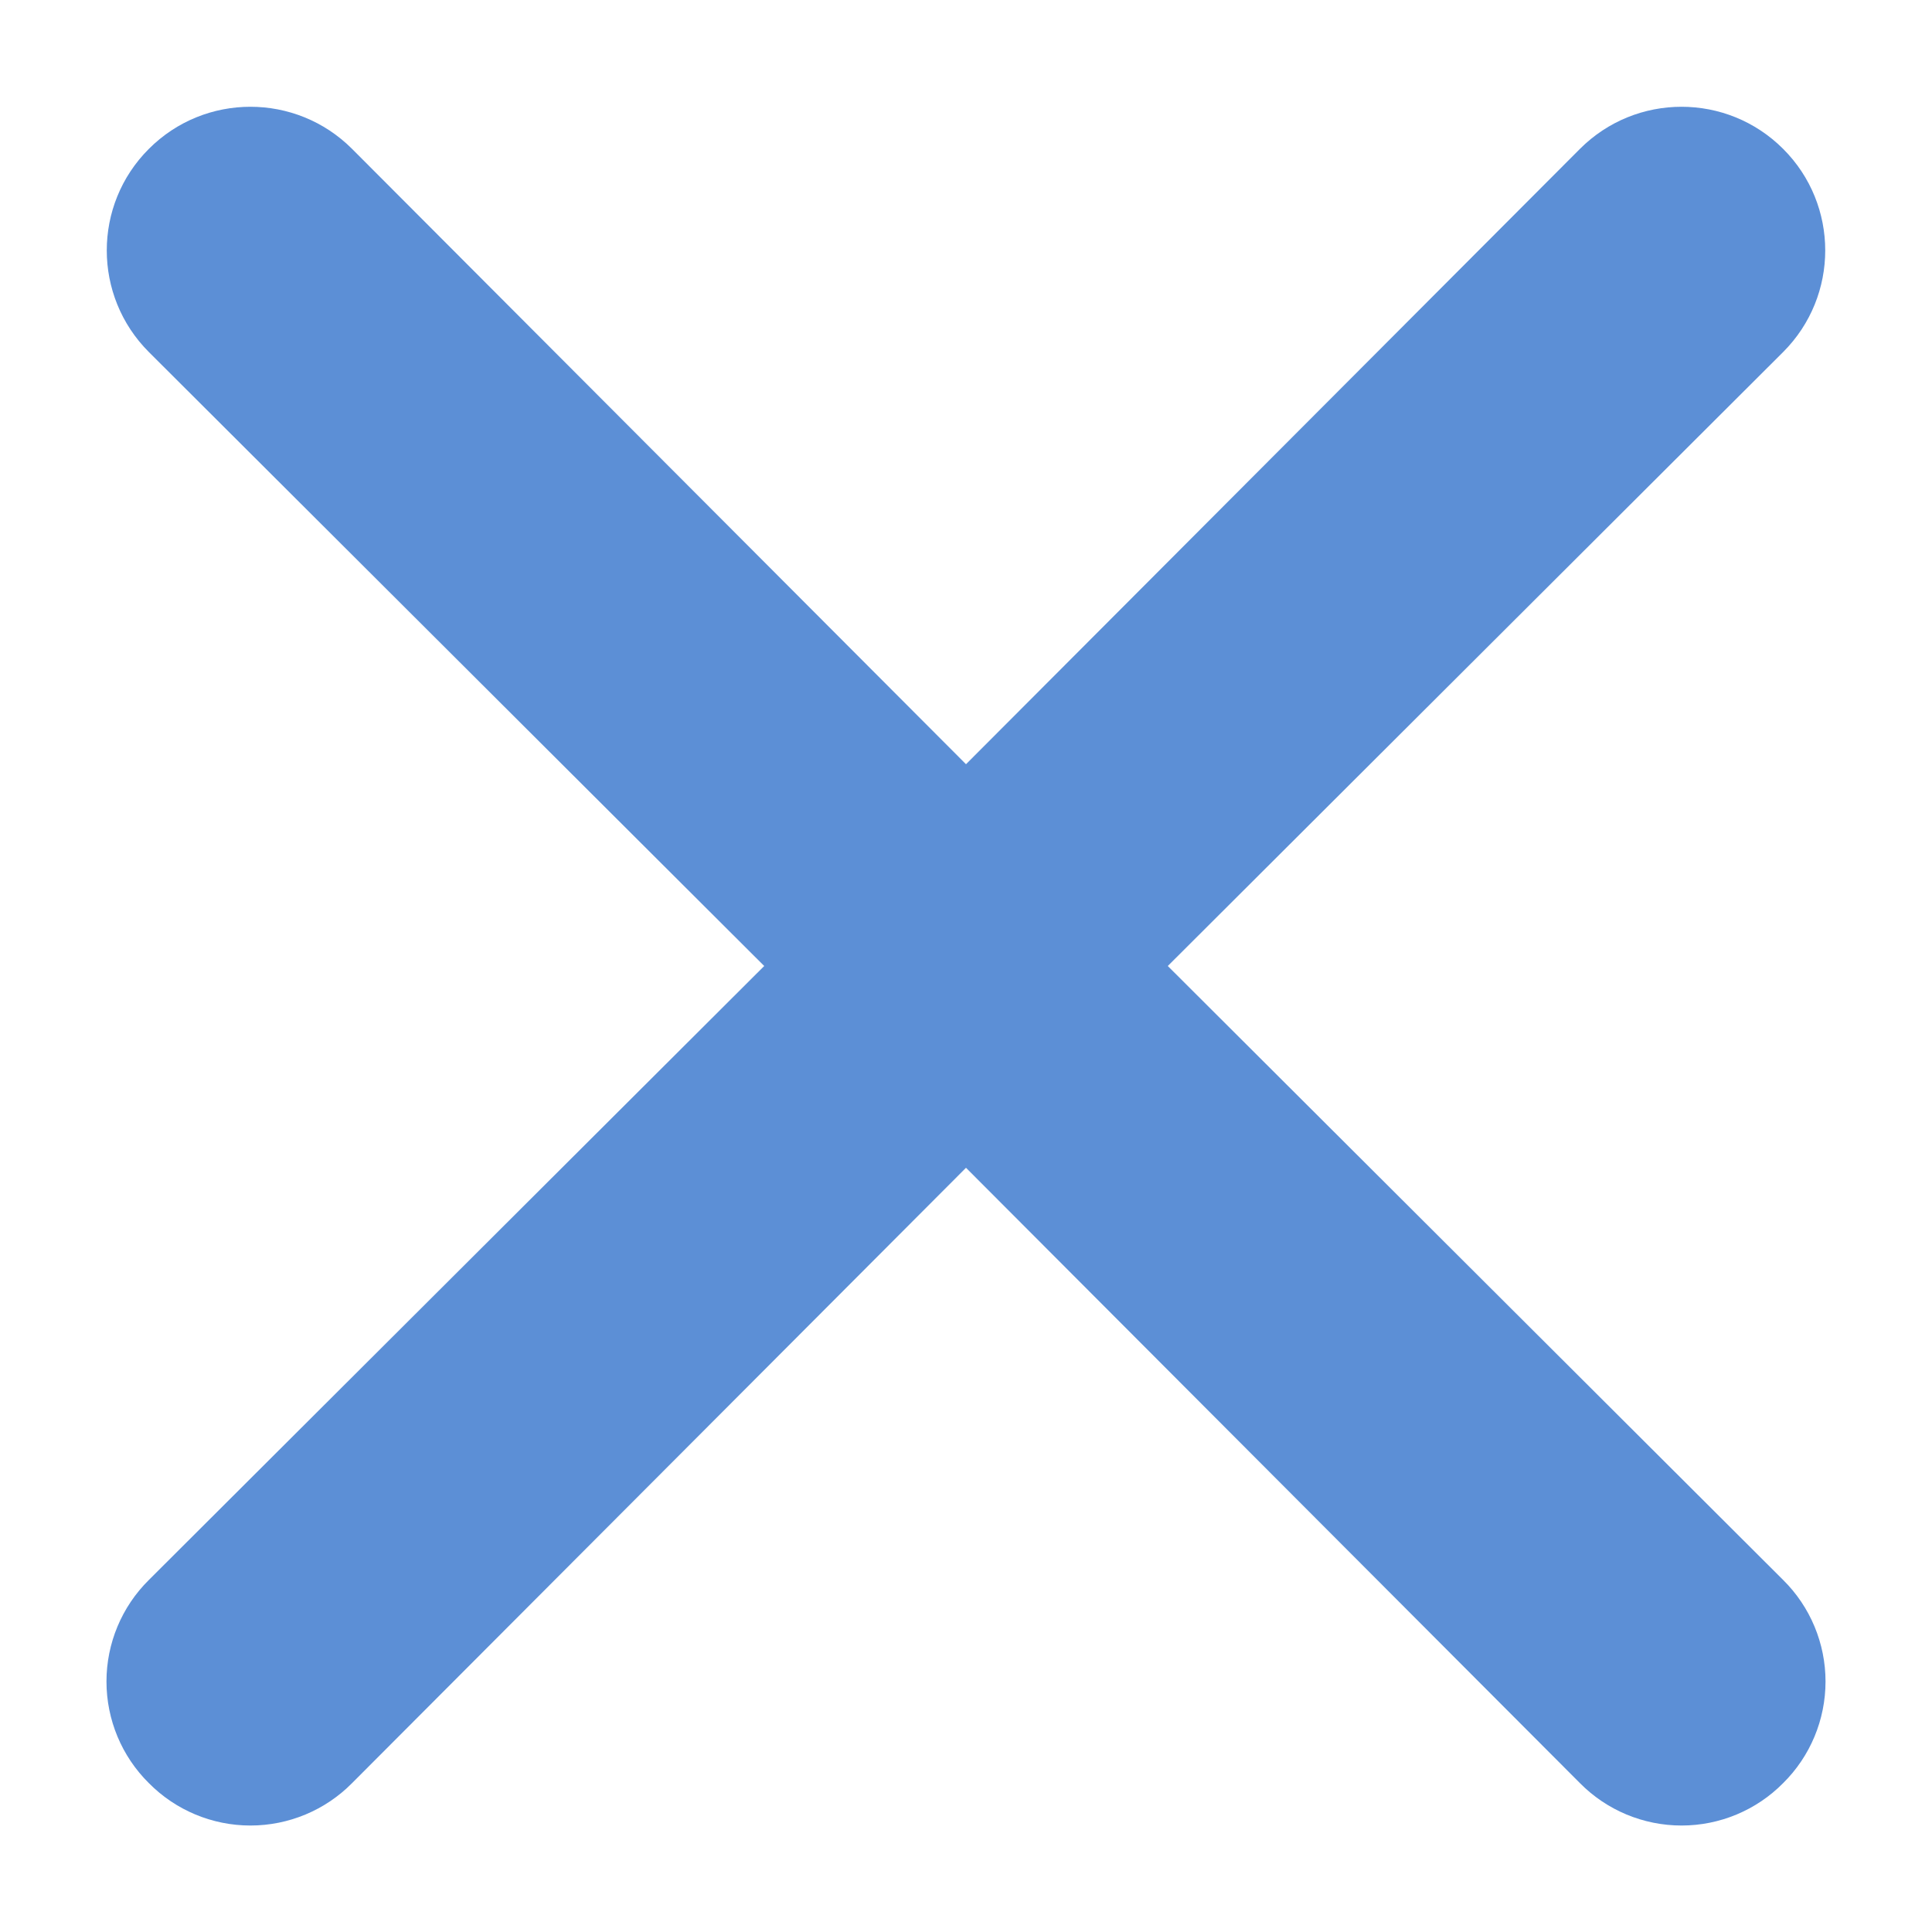 <svg width='18' height='18' viewBox='0 0 18 18' fill='none' xmlns='http://www.w3.org/2000/svg'><path d='M10.88 9L16.613 3.28C17.136 2.757 17.136 1.909 16.613 1.387C16.09 0.864 15.243 0.864 14.72 1.387L9 7.12L3.28 1.387C2.757 0.864 1.909 0.864 1.387 1.387C0.864 1.909 0.864 2.757 1.387 3.28L7.12 9L1.387 14.72C1.134 14.97 0.992 15.311 0.992 15.666C0.992 16.022 1.134 16.363 1.387 16.613C1.637 16.866 1.978 17.008 2.333 17.008C2.689 17.008 3.03 16.866 3.28 16.613L9 10.88L14.72 16.613C14.97 16.866 15.311 17.008 15.667 17.008C16.022 17.008 16.363 16.866 16.613 16.613C16.866 16.363 17.008 16.022 17.008 15.666C17.008 15.311 16.866 14.97 16.613 14.72L10.88 9Z' fill='#5C8FD6'/></svg>
